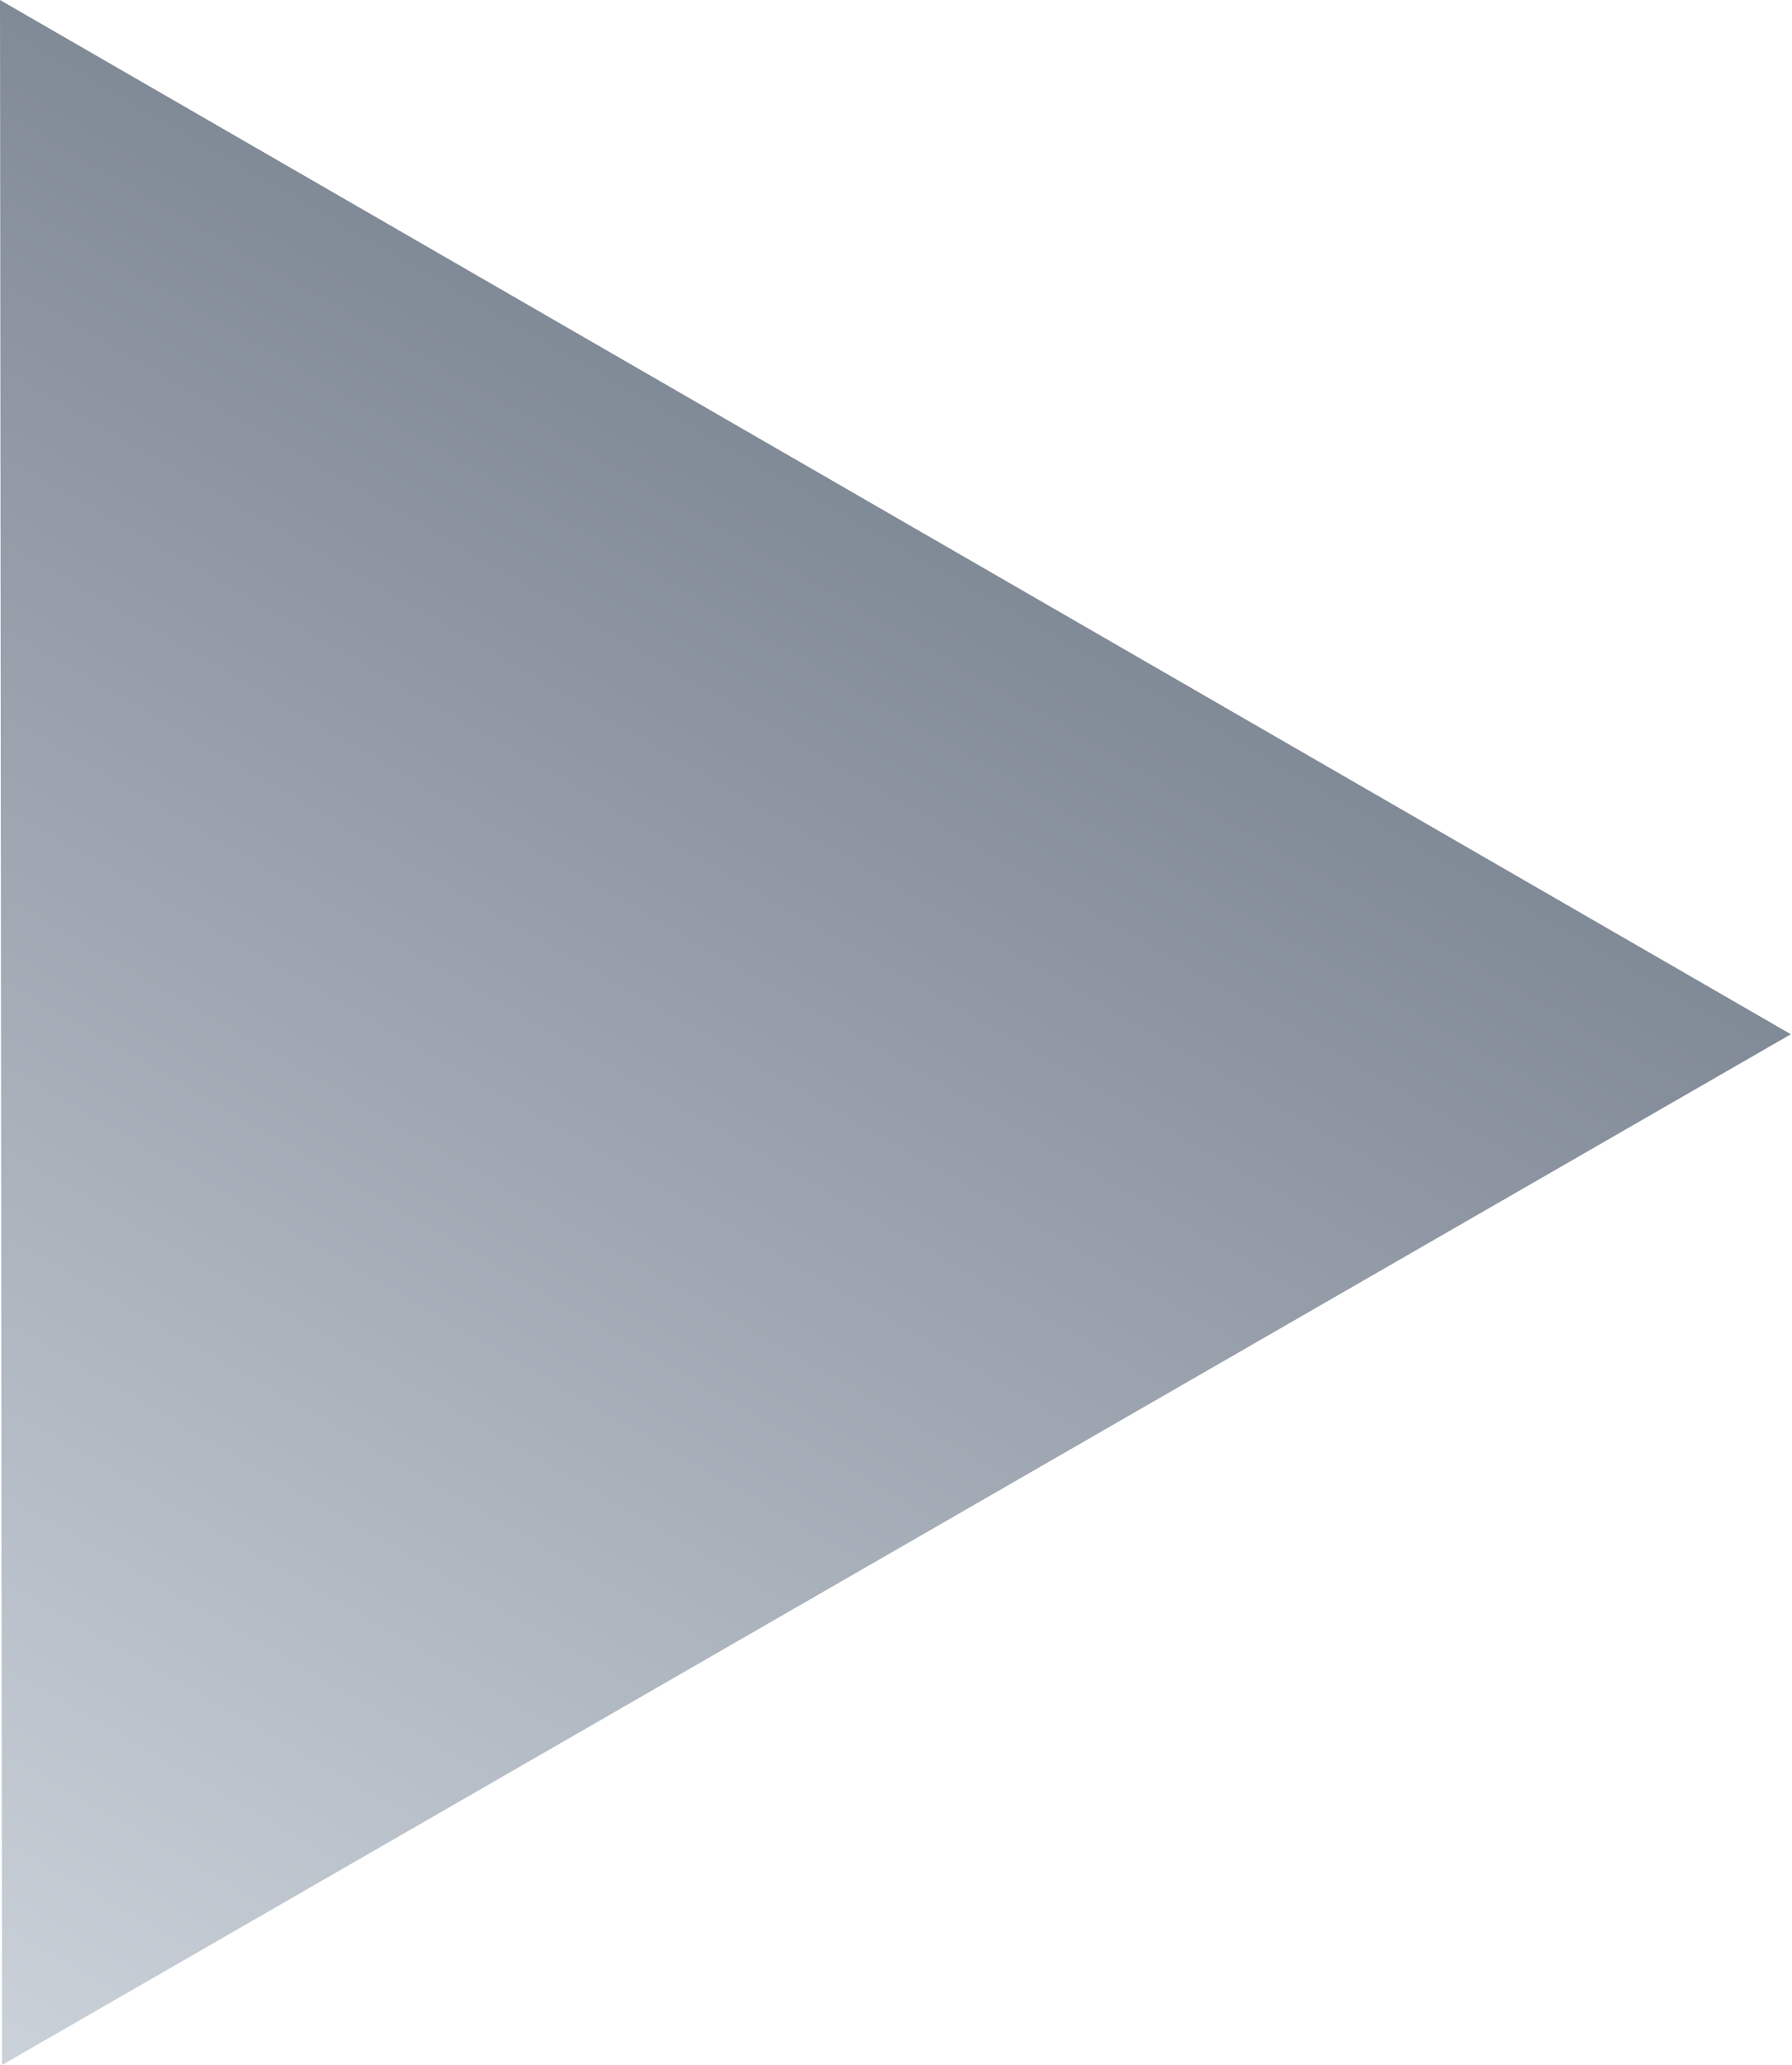 <svg xmlns="http://www.w3.org/2000/svg" width="1085" height="1250" viewBox="0 0 1085 1250" fill="none"><path opacity="0.709" d="M1.233 1249.91L-9.56451e-05 -5.85429e-05L1084.31 626.024L1.233 1249.91Z" fill="url(#paint0_linear_40000021_5656)"></path><defs><linearGradient id="paint0_linear_40000021_5656" x1="1.233" y1="1249.91" x2="542.153" y2="313.012" gradientUnits="userSpaceOnUse"><stop stop-color="#B5BFCA"></stop><stop offset="1" stop-color="#4D5A6C"></stop></linearGradient></defs></svg>